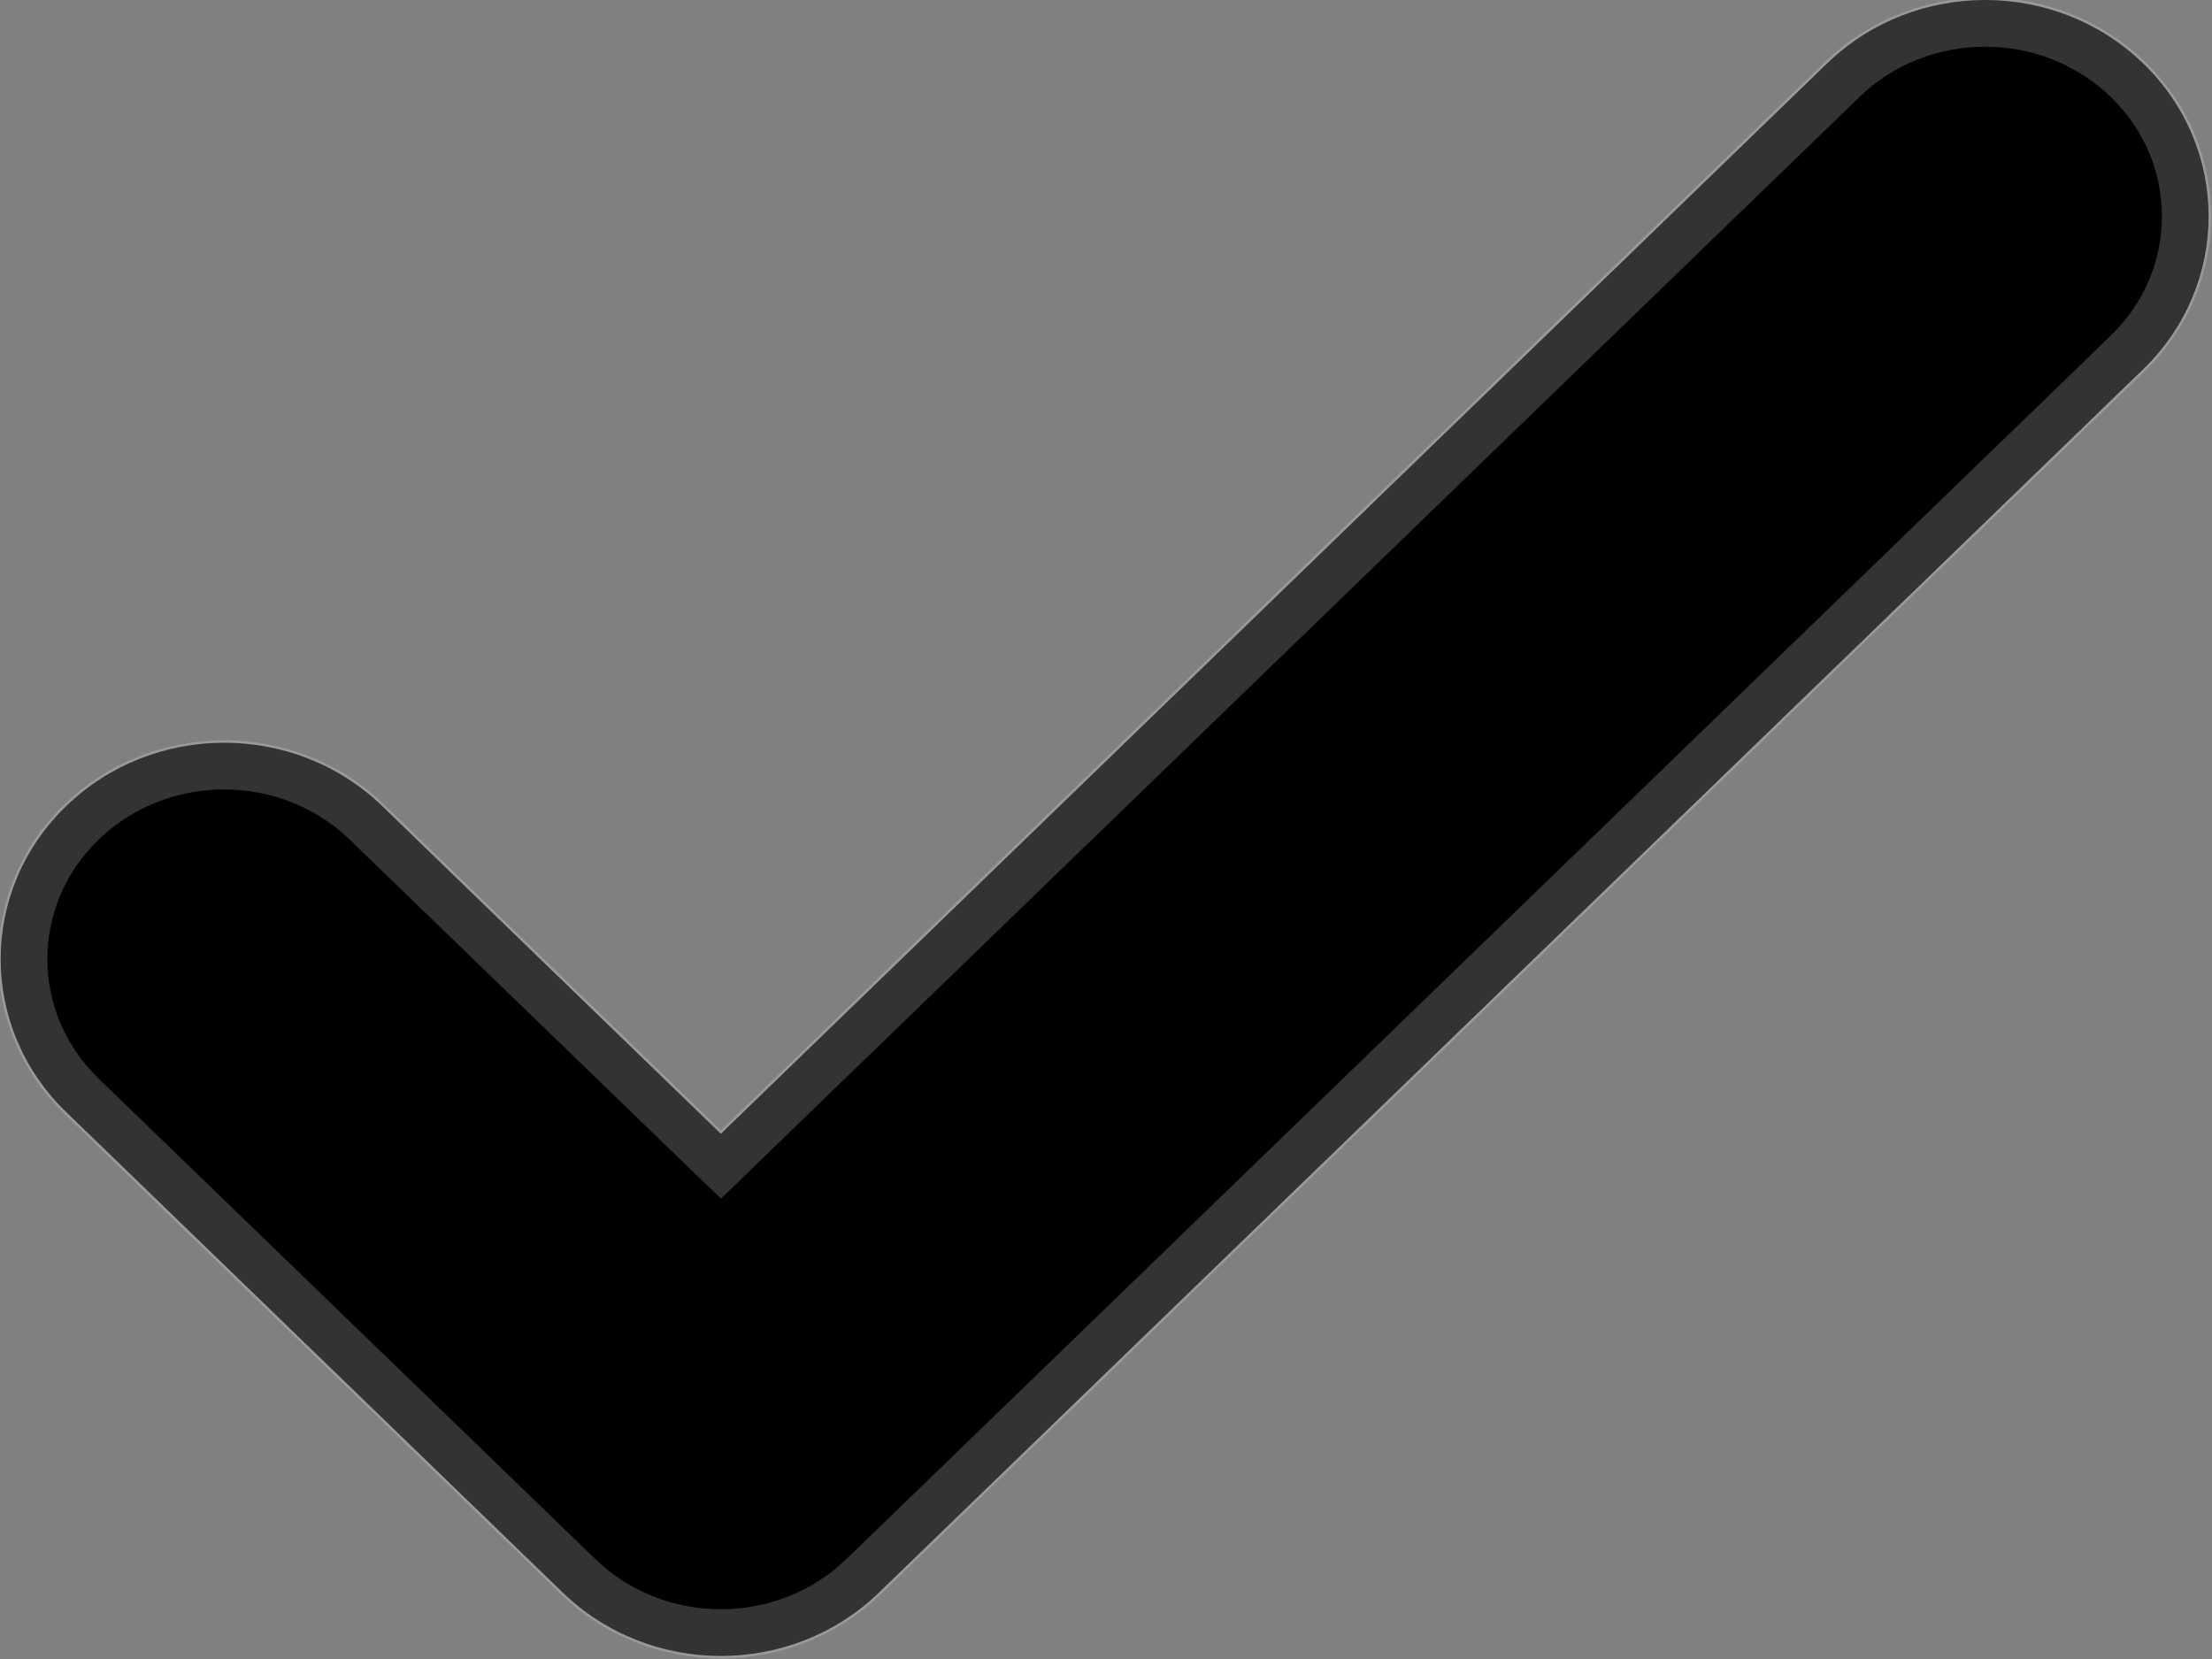 <?xml version="1.0" encoding="UTF-8"?> <svg xmlns="http://www.w3.org/2000/svg" viewBox="0 0 18.00 13.50" data-guides="{&quot;vertical&quot;:[],&quot;horizontal&quot;:[]}"><rect x="0" y="0" width="18.00" height="13.50" fill="#808080" stroke="none"/><defs><linearGradient id="tSvgGradient113ecf851c2" x1="9.548" x2="-3.647" y1="4.023" y2="11.913" fill="rgb(0, 0, 0)" gradientUnits="userSpaceOnUse"><stop offset="0" stop-color="hsl(0.504,100%,76.67%)" stop-opacity="1"></stop><stop offset="1" stop-color="hsl(0.324,74.3%,48.82%)" stop-opacity="1"></stop></linearGradient></defs><path fill="url(#tSvgGradient113ecf851c2)" stroke="none" fill-opacity="1" stroke-width="1" stroke-opacity="1" id="tSvg185ba84cfd5" title="Path 3" d="M17.44 0.516C16.729 -0.172 15.578 -0.172 14.868 0.516C11.867 3.419 8.866 6.323 5.866 9.226C4.947 8.338 4.029 7.449 3.111 6.56C2.4 5.872 1.248 5.872 0.538 6.56C-0.172 7.247 -0.172 8.361 0.538 9.049C1.885 10.352 3.233 11.656 4.58 12.96C5.29 13.647 6.442 13.647 7.152 12.96C7.862 12.272 17.44 3.005 17.44 3.005C18.15 2.317 18.15 1.203 17.44 0.516Z"></path><path fill="#000000" stroke="white" fill-opacity="1" stroke-width="0.4" stroke-opacity="0.2" id="tSvg1587fbfe256" title="Path 4" d="M5.741 9.355C5.783 9.396 5.824 9.436 5.866 9.476C5.907 9.436 5.949 9.396 5.991 9.355C8.991 6.452 11.992 3.548 14.993 0.645C15.633 0.025 16.674 0.025 17.315 0.645C17.952 1.261 17.952 2.259 17.315 2.875C17.354 2.915 17.392 2.955 17.431 2.996C17.315 2.875 17.315 2.875 17.315 2.875C17.315 2.875 17.314 2.876 17.314 2.876C17.314 2.876 17.314 2.877 17.313 2.877C17.311 2.879 17.31 2.88 17.308 2.882C17.301 2.889 17.294 2.895 17.287 2.902C17.261 2.928 17.234 2.954 17.207 2.98C17.105 3.078 17.004 3.176 16.902 3.275C16.537 3.628 16.172 3.981 15.807 4.334C14.684 5.421 13.56 6.508 12.437 7.595C10.634 9.34 8.831 11.085 7.027 12.83C6.386 13.45 5.345 13.45 4.705 12.83C3.357 11.527 2.01 10.223 0.663 8.92C0.026 8.303 0.026 7.306 0.663 6.689C1.304 6.069 2.345 6.069 2.985 6.689C3.904 7.578 4.822 8.466 5.741 9.355Z"></path></svg> 